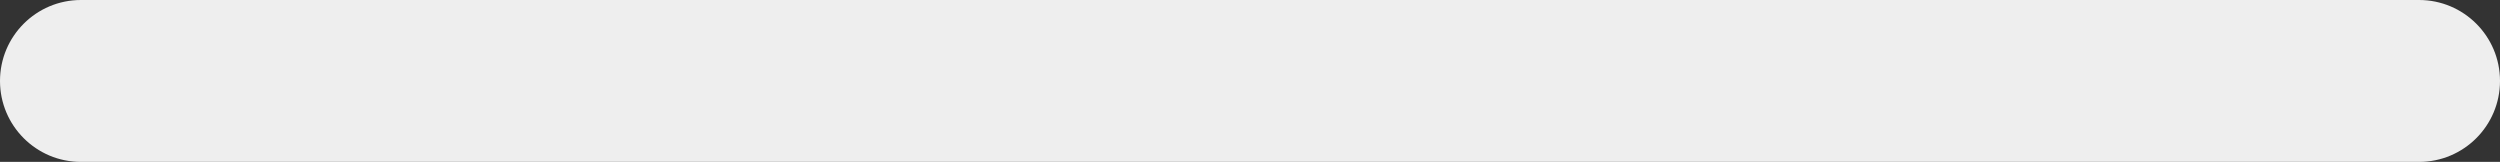 <?xml version="1.0" encoding="UTF-8"?> <svg xmlns="http://www.w3.org/2000/svg" width="664" height="43" viewBox="0 0 664 43" fill="none"><rect x="0" y="0" width="664" height="43" fill="#333333" stroke="none"/><path d="M0 21.5C0 9.626 9.626 0 21.5 0H642.5C654.374 0 664 9.626 664 21.5V21.5C664 33.374 654.374 43 642.5 43H21.5C9.626 43 0 33.374 0 21.5V21.5Z" fill="#EEEEEE"></path><path d="M20.96 17.84H22.64V21.12H26.64V17.84H28.32V26H26.64V22.64H22.64V26H20.96V17.84ZM33.921 26.16C33.345 26.16 32.801 26.053 32.289 25.84C31.788 25.616 31.345 25.317 30.961 24.944C30.588 24.56 30.295 24.112 30.081 23.6C29.868 23.077 29.761 22.517 29.761 21.92C29.761 21.323 29.868 20.768 30.081 20.256C30.295 19.733 30.588 19.285 30.961 18.912C31.345 18.528 31.788 18.229 32.289 18.016C32.801 17.792 33.345 17.68 33.921 17.68C34.497 17.68 35.036 17.792 35.537 18.016C36.049 18.229 36.492 18.528 36.865 18.912C37.249 19.285 37.548 19.733 37.761 20.256C37.975 20.768 38.081 21.323 38.081 21.92V22.48H31.441C31.505 22.821 31.612 23.125 31.761 23.392C31.911 23.659 32.097 23.888 32.321 24.08C32.545 24.261 32.791 24.4 33.057 24.496C33.335 24.592 33.623 24.64 33.921 24.64C34.337 24.64 34.695 24.587 34.993 24.48C35.292 24.363 35.532 24.229 35.713 24.08C35.927 23.92 36.103 23.733 36.241 23.52H38.001C37.799 24.021 37.516 24.464 37.153 24.848C36.993 25.008 36.812 25.168 36.609 25.328C36.407 25.488 36.172 25.632 35.905 25.76C35.639 25.877 35.34 25.973 35.009 26.048C34.679 26.123 34.316 26.16 33.921 26.16ZM36.321 21.12C36.279 20.885 36.199 20.651 36.081 20.416C35.964 20.181 35.804 19.979 35.601 19.808C35.399 19.627 35.159 19.483 34.881 19.376C34.604 19.259 34.284 19.2 33.921 19.2C33.644 19.2 33.372 19.243 33.105 19.328C32.849 19.413 32.609 19.541 32.385 19.712C32.172 19.872 31.991 20.075 31.841 20.32C31.692 20.555 31.585 20.821 31.521 21.12H36.321ZM44.007 17.84H45.687V21.12H49.687V17.84H51.367V26H49.687V22.64H45.687V26H44.007V17.84ZM53.288 17.84H54.968V18.88H55.048C55.23 18.667 55.448 18.469 55.704 18.288C55.917 18.139 56.179 18 56.488 17.872C56.808 17.744 57.181 17.68 57.608 17.68C58.152 17.68 58.654 17.781 59.112 17.984C59.581 18.187 59.987 18.475 60.328 18.848C60.68 19.211 60.952 19.653 61.144 20.176C61.347 20.699 61.448 21.28 61.448 21.92C61.448 22.56 61.347 23.141 61.144 23.664C60.952 24.187 60.68 24.635 60.328 25.008C59.987 25.371 59.581 25.653 59.112 25.856C58.654 26.059 58.152 26.16 57.608 26.16C57.181 26.16 56.808 26.101 56.488 25.984C56.179 25.856 55.917 25.717 55.704 25.568C55.448 25.387 55.23 25.184 55.048 24.96H54.968V29.04H53.288V17.84ZM57.288 24.64C58.014 24.64 58.595 24.411 59.032 23.952C59.469 23.483 59.688 22.805 59.688 21.92C59.688 21.035 59.469 20.363 59.032 19.904C58.595 19.435 58.014 19.2 57.288 19.2C56.605 19.2 56.045 19.435 55.608 19.904C55.181 20.363 54.968 21.035 54.968 21.92C54.968 22.805 55.181 23.483 55.608 23.952C56.045 24.411 56.605 24.64 57.288 24.64ZM66.242 26.16C65.698 26.16 65.191 26.059 64.722 25.856C64.263 25.653 63.858 25.371 63.506 25.008C63.164 24.635 62.892 24.187 62.69 23.664C62.498 23.141 62.402 22.56 62.402 21.92C62.402 21.28 62.498 20.699 62.69 20.176C62.892 19.653 63.164 19.211 63.506 18.848C63.858 18.475 64.263 18.187 64.722 17.984C65.191 17.781 65.698 17.68 66.242 17.68C66.658 17.68 67.026 17.744 67.346 17.872C67.666 18 67.933 18.139 68.146 18.288C68.402 18.469 68.621 18.667 68.802 18.88H68.882V17.84H70.562V26H68.882V24.88H68.802C68.621 25.115 68.402 25.328 68.146 25.52C67.933 25.68 67.666 25.829 67.346 25.968C67.026 26.096 66.658 26.16 66.242 26.16ZM66.562 24.64C67.245 24.64 67.799 24.411 68.226 23.952C68.663 23.483 68.882 22.805 68.882 21.92C68.882 21.035 68.663 20.363 68.226 19.904C67.799 19.435 67.245 19.2 66.562 19.2C65.837 19.2 65.255 19.435 64.818 19.904C64.38 20.363 64.162 21.035 64.162 21.92C64.162 22.805 64.38 23.483 64.818 23.952C65.255 24.411 65.837 24.64 66.562 24.64ZM72.476 17.84H76.556C77.356 17.84 77.969 18.032 78.396 18.416C78.822 18.8 79.036 19.275 79.036 19.84C79.036 20.224 78.966 20.533 78.828 20.768C78.7 20.992 78.556 21.168 78.396 21.296C78.204 21.445 77.99 21.547 77.756 21.6V21.664C78.054 21.717 78.321 21.824 78.556 21.984C78.758 22.123 78.94 22.325 79.1 22.592C79.27 22.848 79.356 23.205 79.356 23.664C79.356 23.984 79.292 24.288 79.164 24.576C79.036 24.864 78.854 25.115 78.62 25.328C78.385 25.531 78.097 25.696 77.756 25.824C77.425 25.941 77.052 26 76.636 26H72.476V17.84ZM76.556 24.48C76.918 24.48 77.196 24.389 77.388 24.208C77.58 24.016 77.676 23.76 77.676 23.44C77.676 23.163 77.58 22.933 77.388 22.752C77.196 22.571 76.918 22.48 76.556 22.48H74.156V24.48H76.556ZM76.396 21.04C77.036 21.04 77.356 20.747 77.356 20.16C77.356 19.915 77.276 19.723 77.116 19.584C76.956 19.435 76.716 19.36 76.396 19.36H74.156V21.04H76.396ZM80.882 17.84H82.562V23.28L82.546 23.44H82.706L86.402 17.84H88.242V26H86.562V20.56L86.578 20.4H86.418L82.722 26H80.882V17.84ZM92.003 19.36H89.283V17.84H96.403V19.36H93.683V26H92.003V19.36ZM101.044 26.16C100.468 26.16 99.93 26.059 99.428 25.856C98.927 25.643 98.495 25.349 98.132 24.976C97.77 24.592 97.482 24.144 97.268 23.632C97.066 23.109 96.964 22.539 96.964 21.92C96.964 21.301 97.066 20.736 97.268 20.224C97.482 19.701 97.77 19.253 98.132 18.88C98.495 18.496 98.927 18.203 99.428 18C99.93 17.787 100.468 17.68 101.044 17.68C101.45 17.68 101.818 17.723 102.148 17.808C102.479 17.893 102.772 18.005 103.028 18.144C103.295 18.283 103.524 18.443 103.716 18.624C103.908 18.805 104.079 18.987 104.228 19.168C104.57 19.595 104.815 20.085 104.964 20.64H103.204C103.119 20.373 102.98 20.133 102.788 19.92C102.628 19.739 102.41 19.573 102.132 19.424C101.855 19.275 101.492 19.2 101.044 19.2C100.724 19.2 100.42 19.264 100.132 19.392C99.855 19.52 99.61 19.701 99.396 19.936C99.194 20.171 99.028 20.459 98.9 20.8C98.783 21.131 98.724 21.504 98.724 21.92C98.724 22.336 98.783 22.715 98.9 23.056C99.028 23.387 99.194 23.669 99.396 23.904C99.61 24.139 99.855 24.32 100.132 24.448C100.42 24.576 100.724 24.64 101.044 24.64C101.503 24.64 101.876 24.565 102.164 24.416C102.452 24.267 102.682 24.101 102.852 23.92C103.044 23.717 103.188 23.477 103.284 23.2H104.964C104.815 23.765 104.57 24.261 104.228 24.688C104.079 24.869 103.908 25.051 103.716 25.232C103.524 25.403 103.295 25.557 103.028 25.696C102.772 25.835 102.479 25.947 102.148 26.032C101.818 26.117 101.45 26.16 101.044 26.16ZM107.599 23.04C107.311 22.912 107.055 22.741 106.831 22.528C106.639 22.347 106.463 22.107 106.303 21.808C106.154 21.499 106.079 21.109 106.079 20.64C106.079 20.245 106.149 19.877 106.287 19.536C106.437 19.184 106.65 18.885 106.927 18.64C107.205 18.395 107.541 18.203 107.935 18.064C108.33 17.915 108.778 17.84 109.279 17.84H112.959V26H111.279V23.52H109.199L107.919 26H105.999L107.599 23.04ZM111.279 22V19.36H109.359C108.879 19.36 108.506 19.483 108.239 19.728C107.973 19.973 107.839 20.277 107.839 20.64C107.839 21.045 107.962 21.376 108.207 21.632C108.453 21.877 108.837 22 109.359 22H111.279ZM122.966 26.16C122.39 26.16 121.852 26.059 121.35 25.856C120.849 25.643 120.417 25.349 120.054 24.976C119.692 24.592 119.404 24.144 119.19 23.632C118.988 23.109 118.886 22.539 118.886 21.92C118.886 21.301 118.988 20.736 119.19 20.224C119.404 19.701 119.692 19.253 120.054 18.88C120.417 18.496 120.849 18.203 121.35 18C121.852 17.787 122.39 17.68 122.966 17.68C123.372 17.68 123.74 17.723 124.07 17.808C124.401 17.893 124.694 18.005 124.95 18.144C125.217 18.283 125.446 18.443 125.638 18.624C125.83 18.805 126.001 18.987 126.15 19.168C126.492 19.595 126.737 20.085 126.886 20.64H125.126C125.041 20.373 124.902 20.133 124.71 19.92C124.55 19.739 124.332 19.573 124.054 19.424C123.777 19.275 123.414 19.2 122.966 19.2C122.646 19.2 122.342 19.264 122.054 19.392C121.777 19.52 121.532 19.701 121.318 19.936C121.116 20.171 120.95 20.459 120.822 20.8C120.705 21.131 120.646 21.504 120.646 21.92C120.646 22.336 120.705 22.715 120.822 23.056C120.95 23.387 121.116 23.669 121.318 23.904C121.532 24.139 121.777 24.32 122.054 24.448C122.342 24.576 122.646 24.64 122.966 24.64C123.425 24.64 123.798 24.565 124.086 24.416C124.374 24.267 124.604 24.101 124.774 23.92C124.966 23.717 125.11 23.477 125.206 23.2H126.886C126.737 23.765 126.492 24.261 126.15 24.688C126.001 24.869 125.83 25.051 125.638 25.232C125.446 25.403 125.217 25.557 124.95 25.696C124.694 25.835 124.401 25.947 124.07 26.032C123.74 26.117 123.372 26.16 122.966 26.16ZM131.921 26.16C131.345 26.16 130.801 26.053 130.289 25.84C129.788 25.616 129.345 25.317 128.961 24.944C128.588 24.56 128.295 24.112 128.081 23.6C127.868 23.077 127.761 22.517 127.761 21.92C127.761 21.323 127.868 20.768 128.081 20.256C128.295 19.733 128.588 19.285 128.961 18.912C129.345 18.528 129.788 18.229 130.289 18.016C130.801 17.792 131.345 17.68 131.921 17.68C132.497 17.68 133.036 17.792 133.537 18.016C134.049 18.229 134.492 18.528 134.865 18.912C135.249 19.285 135.548 19.733 135.761 20.256C135.975 20.768 136.081 21.323 136.081 21.92V22.48H129.441C129.505 22.821 129.612 23.125 129.761 23.392C129.911 23.659 130.097 23.888 130.321 24.08C130.545 24.261 130.791 24.4 131.057 24.496C131.335 24.592 131.623 24.64 131.921 24.64C132.337 24.64 132.695 24.587 132.993 24.48C133.292 24.363 133.532 24.229 133.713 24.08C133.927 23.92 134.103 23.733 134.241 23.52H136.001C135.799 24.021 135.516 24.464 135.153 24.848C134.993 25.008 134.812 25.168 134.609 25.328C134.407 25.488 134.172 25.632 133.905 25.76C133.639 25.877 133.34 25.973 133.009 26.048C132.679 26.123 132.316 26.16 131.921 26.16ZM134.321 21.12C134.279 20.885 134.199 20.651 134.081 20.416C133.964 20.181 133.804 19.979 133.601 19.808C133.399 19.627 133.159 19.483 132.881 19.376C132.604 19.259 132.284 19.2 131.921 19.2C131.644 19.2 131.372 19.243 131.105 19.328C130.849 19.413 130.609 19.541 130.385 19.712C130.172 19.872 129.991 20.075 129.841 20.32C129.692 20.555 129.585 20.821 129.521 21.12H134.321ZM141.123 26.16C140.547 26.16 140.013 26.059 139.523 25.856C139.032 25.643 138.605 25.339 138.243 24.944C137.891 24.539 137.613 24.043 137.411 23.456C137.219 22.869 137.123 22.197 137.123 21.44C137.123 20.256 137.24 19.248 137.475 18.416C137.709 17.573 138.056 16.885 138.515 16.352C138.984 15.819 139.555 15.429 140.227 15.184C140.899 14.928 141.677 14.8 142.563 14.8H144.483V16.32H142.723C141.443 16.32 140.488 16.619 139.859 17.216C139.229 17.803 138.877 18.597 138.803 19.6H138.883C139.032 19.397 139.229 19.211 139.475 19.04C139.688 18.901 139.949 18.773 140.259 18.656C140.579 18.539 140.973 18.48 141.443 18.48C141.965 18.48 142.451 18.576 142.899 18.768C143.347 18.96 143.736 19.227 144.067 19.568C144.397 19.899 144.653 20.304 144.835 20.784C145.027 21.253 145.123 21.765 145.123 22.32C145.123 22.885 145.027 23.403 144.835 23.872C144.643 24.341 144.371 24.747 144.019 25.088C143.667 25.419 143.245 25.68 142.755 25.872C142.264 26.064 141.72 26.16 141.123 26.16ZM141.123 24.64C141.443 24.64 141.736 24.587 142.003 24.48C142.28 24.363 142.52 24.203 142.723 24C142.925 23.787 143.08 23.541 143.187 23.264C143.304 22.976 143.363 22.661 143.363 22.32C143.363 21.979 143.304 21.669 143.187 21.392C143.08 21.104 142.925 20.859 142.723 20.656C142.52 20.443 142.28 20.283 142.003 20.176C141.736 20.059 141.443 20 141.123 20C140.803 20 140.504 20.059 140.227 20.176C139.96 20.283 139.725 20.443 139.523 20.656C139.32 20.859 139.16 21.104 139.043 21.392C138.936 21.669 138.883 21.979 138.883 22.32C138.883 22.661 138.936 22.976 139.043 23.264C139.16 23.541 139.32 23.787 139.523 24C139.725 24.203 139.96 24.363 140.227 24.48C140.504 24.587 140.803 24.64 141.123 24.64ZM150.156 26.16C149.58 26.16 149.036 26.053 148.524 25.84C148.022 25.616 147.58 25.317 147.196 24.944C146.822 24.56 146.529 24.112 146.316 23.6C146.102 23.077 145.996 22.517 145.996 21.92C145.996 21.323 146.102 20.768 146.316 20.256C146.529 19.733 146.822 19.285 147.196 18.912C147.58 18.528 148.022 18.229 148.524 18.016C149.036 17.792 149.58 17.68 150.156 17.68C150.732 17.68 151.27 17.792 151.772 18.016C152.284 18.229 152.726 18.528 153.1 18.912C153.484 19.285 153.782 19.733 153.996 20.256C154.209 20.768 154.316 21.323 154.316 21.92V22.48H147.676C147.74 22.821 147.846 23.125 147.996 23.392C148.145 23.659 148.332 23.888 148.556 24.08C148.78 24.261 149.025 24.4 149.292 24.496C149.569 24.592 149.857 24.64 150.156 24.64C150.572 24.64 150.929 24.587 151.228 24.48C151.526 24.363 151.766 24.229 151.948 24.08C152.161 23.92 152.337 23.733 152.476 23.52H154.236C154.033 24.021 153.75 24.464 153.388 24.848C153.228 25.008 153.046 25.168 152.844 25.328C152.641 25.488 152.406 25.632 152.14 25.76C151.873 25.877 151.574 25.973 151.244 26.048C150.913 26.123 150.55 26.16 150.156 26.16ZM152.556 21.12C152.513 20.885 152.433 20.651 152.316 20.416C152.198 20.181 152.038 19.979 151.836 19.808C151.633 19.627 151.393 19.483 151.116 19.376C150.838 19.259 150.518 19.2 150.156 19.2C149.878 19.2 149.606 19.243 149.34 19.328C149.084 19.413 148.844 19.541 148.62 19.712C148.406 19.872 148.225 20.075 148.076 20.32C147.926 20.555 147.82 20.821 147.756 21.12H152.556ZM155.517 27.28C155.837 27.28 156.088 27.189 156.269 27.008C156.461 26.827 156.557 26.597 156.557 26.32C156.557 26.277 156.552 26.245 156.541 26.224C156.541 26.203 156.541 26.181 156.541 26.16V26.112L156.445 26.144C156.402 26.155 156.333 26.16 156.237 26.16C156.034 26.16 155.848 26.069 155.677 25.888C155.517 25.696 155.437 25.44 155.437 25.12C155.437 24.8 155.538 24.533 155.741 24.32C155.954 24.107 156.216 24 156.525 24C156.866 24 157.144 24.123 157.357 24.368C157.57 24.613 157.677 24.997 157.677 25.52C157.677 26.363 157.474 26.997 157.069 27.424C156.674 27.861 156.157 28.08 155.517 28.08V27.28ZM163.757 17.84H165.437V21.12H169.437V17.84H171.117V26H169.437V22.64H165.437V26H163.757V17.84ZM176.718 26.16C176.142 26.16 175.598 26.053 175.086 25.84C174.585 25.616 174.142 25.317 173.758 24.944C173.385 24.56 173.091 24.112 172.878 23.6C172.665 23.077 172.558 22.517 172.558 21.92C172.558 21.323 172.665 20.768 172.878 20.256C173.091 19.733 173.385 19.285 173.758 18.912C174.142 18.528 174.585 18.229 175.086 18.016C175.598 17.792 176.142 17.68 176.718 17.68C177.294 17.68 177.833 17.792 178.334 18.016C178.846 18.229 179.289 18.528 179.662 18.912C180.046 19.285 180.345 19.733 180.558 20.256C180.771 20.768 180.878 21.323 180.878 21.92V22.48H174.238C174.302 22.821 174.409 23.125 174.558 23.392C174.707 23.659 174.894 23.888 175.118 24.08C175.342 24.261 175.587 24.4 175.854 24.496C176.131 24.592 176.419 24.64 176.718 24.64C177.134 24.64 177.491 24.587 177.79 24.48C178.089 24.363 178.329 24.229 178.51 24.08C178.723 23.92 178.899 23.733 179.038 23.52H180.798C180.595 24.021 180.313 24.464 179.95 24.848C179.79 25.008 179.609 25.168 179.406 25.328C179.203 25.488 178.969 25.632 178.702 25.76C178.435 25.877 178.137 25.973 177.806 26.048C177.475 26.123 177.113 26.16 176.718 26.16ZM179.118 21.12C179.075 20.885 178.995 20.651 178.878 20.416C178.761 20.181 178.601 19.979 178.398 19.808C178.195 19.627 177.955 19.483 177.678 19.376C177.401 19.259 177.081 19.2 176.718 19.2C176.441 19.2 176.169 19.243 175.902 19.328C175.646 19.413 175.406 19.541 175.182 19.712C174.969 19.872 174.787 20.075 174.638 20.32C174.489 20.555 174.382 20.821 174.318 21.12H179.118ZM186.804 17.84H194.084V26H192.404V19.36H188.484V26H186.804V17.84ZM196.007 17.84H197.687V18.88H197.767C197.948 18.667 198.167 18.469 198.423 18.288C198.636 18.139 198.898 18 199.207 17.872C199.527 17.744 199.9 17.68 200.327 17.68C200.871 17.68 201.372 17.781 201.831 17.984C202.3 18.187 202.706 18.475 203.047 18.848C203.399 19.211 203.671 19.653 203.863 20.176C204.066 20.699 204.167 21.28 204.167 21.92C204.167 22.56 204.066 23.141 203.863 23.664C203.671 24.187 203.399 24.635 203.047 25.008C202.706 25.371 202.3 25.653 201.831 25.856C201.372 26.059 200.871 26.16 200.327 26.16C199.9 26.16 199.527 26.101 199.207 25.984C198.898 25.856 198.636 25.717 198.423 25.568C198.167 25.387 197.948 25.184 197.767 24.96H197.687V29.04H196.007V17.84ZM200.007 24.64C200.732 24.64 201.314 24.411 201.751 23.952C202.188 23.483 202.407 22.805 202.407 21.92C202.407 21.035 202.188 20.363 201.751 19.904C201.314 19.435 200.732 19.2 200.007 19.2C199.324 19.2 198.764 19.435 198.327 19.904C197.9 20.363 197.687 21.035 197.687 21.92C197.687 22.805 197.9 23.483 198.327 23.952C198.764 24.411 199.324 24.64 200.007 24.64ZM205.601 17.84H207.281V23.28L207.265 23.44H207.425L211.121 17.84H212.961V26H211.281V20.56L211.297 20.4H211.137L207.441 26H205.601V17.84ZM214.882 17.84H216.562V21.12H220.562V17.84H222.242V26H220.562V22.64H216.562V26H214.882V17.84ZM224.163 17.84H225.843V23.28L225.827 23.44H225.987L229.683 17.84H231.523V26H229.843V20.56L229.859 20.4H229.699L226.003 26H224.163V17.84ZM233.444 17.84H235.844L238.004 22.72H238.324L240.484 17.84H242.884V26H241.204V20.24L241.22 20.08H241.14L239.124 24.56H237.204L235.188 20.08H235.108L235.124 20.24V26H233.444V17.84ZM248.164 26.16C247.62 26.16 247.113 26.059 246.644 25.856C246.185 25.653 245.78 25.371 245.428 25.008C245.086 24.635 244.814 24.187 244.612 23.664C244.42 23.141 244.324 22.56 244.324 21.92C244.324 21.28 244.42 20.699 244.612 20.176C244.814 19.653 245.086 19.211 245.428 18.848C245.78 18.475 246.185 18.187 246.644 17.984C247.113 17.781 247.62 17.68 248.164 17.68C248.58 17.68 248.948 17.744 249.268 17.872C249.588 18 249.854 18.139 250.068 18.288C250.324 18.469 250.542 18.667 250.724 18.88H250.804V17.84H252.484V26H250.804V24.88H250.724C250.542 25.115 250.324 25.328 250.068 25.52C249.854 25.68 249.588 25.829 249.268 25.968C248.948 26.096 248.58 26.16 248.164 26.16ZM248.484 24.64C249.166 24.64 249.721 24.411 250.148 23.952C250.585 23.483 250.804 22.805 250.804 21.92C250.804 21.035 250.585 20.363 250.148 19.904C249.721 19.435 249.166 19.2 248.484 19.2C247.758 19.2 247.177 19.435 246.74 19.904C246.302 20.363 246.084 21.035 246.084 21.92C246.084 22.805 246.302 23.483 246.74 23.952C247.177 24.411 247.758 24.64 248.484 24.64ZM258.078 26.16C257.502 26.16 256.958 26.053 256.446 25.84C255.944 25.616 255.502 25.317 255.118 24.944C254.744 24.56 254.451 24.112 254.238 23.6C254.024 23.077 253.918 22.517 253.918 21.92C253.918 21.323 254.024 20.768 254.238 20.256C254.451 19.733 254.744 19.285 255.118 18.912C255.502 18.528 255.944 18.229 256.446 18.016C256.958 17.792 257.502 17.68 258.078 17.68C258.654 17.68 259.192 17.792 259.694 18.016C260.206 18.229 260.648 18.528 261.022 18.912C261.406 19.285 261.704 19.733 261.918 20.256C262.131 20.768 262.238 21.323 262.238 21.92V22.48H255.598C255.662 22.821 255.768 23.125 255.918 23.392C256.067 23.659 256.254 23.888 256.478 24.08C256.702 24.261 256.947 24.4 257.214 24.496C257.491 24.592 257.779 24.64 258.078 24.64C258.494 24.64 258.851 24.587 259.15 24.48C259.448 24.363 259.688 24.229 259.87 24.08C260.083 23.92 260.259 23.733 260.398 23.52H262.158C261.955 24.021 261.672 24.464 261.31 24.848C261.15 25.008 260.968 25.168 260.766 25.328C260.563 25.488 260.328 25.632 260.062 25.76C259.795 25.877 259.496 25.973 259.166 26.048C258.835 26.123 258.472 26.16 258.078 26.16ZM260.478 21.12C260.435 20.885 260.355 20.651 260.238 20.416C260.12 20.181 259.96 19.979 259.758 19.808C259.555 19.627 259.315 19.483 259.038 19.376C258.76 19.259 258.44 19.2 258.078 19.2C257.8 19.2 257.528 19.243 257.262 19.328C257.006 19.413 256.766 19.541 256.542 19.712C256.328 19.872 256.147 20.075 255.998 20.32C255.848 20.555 255.742 20.821 255.678 21.12H260.478ZM265.519 19.36H262.799V17.84H269.919V19.36H267.199V26H265.519V19.36ZM278.56 26.16C277.984 26.16 277.445 26.059 276.944 25.856C276.443 25.643 276.011 25.349 275.648 24.976C275.285 24.592 274.997 24.144 274.784 23.632C274.581 23.109 274.48 22.539 274.48 21.92C274.48 21.301 274.581 20.736 274.784 20.224C274.997 19.701 275.285 19.253 275.648 18.88C276.011 18.496 276.443 18.203 276.944 18C277.445 17.787 277.984 17.68 278.56 17.68C278.965 17.68 279.333 17.723 279.664 17.808C279.995 17.893 280.288 18.005 280.544 18.144C280.811 18.283 281.04 18.443 281.232 18.624C281.424 18.805 281.595 18.987 281.744 19.168C282.085 19.595 282.331 20.085 282.48 20.64H280.72C280.635 20.373 280.496 20.133 280.304 19.92C280.144 19.739 279.925 19.573 279.648 19.424C279.371 19.275 279.008 19.2 278.56 19.2C278.24 19.2 277.936 19.264 277.648 19.392C277.371 19.52 277.125 19.701 276.912 19.936C276.709 20.171 276.544 20.459 276.416 20.8C276.299 21.131 276.24 21.504 276.24 21.92C276.24 22.336 276.299 22.715 276.416 23.056C276.544 23.387 276.709 23.669 276.912 23.904C277.125 24.139 277.371 24.32 277.648 24.448C277.936 24.576 278.24 24.64 278.56 24.64C279.019 24.64 279.392 24.565 279.68 24.416C279.968 24.267 280.197 24.101 280.368 23.92C280.56 23.717 280.704 23.477 280.8 23.2H282.48C282.331 23.765 282.085 24.261 281.744 24.688C281.595 24.869 281.424 25.051 281.232 25.232C281.04 25.403 280.811 25.557 280.544 25.696C280.288 25.835 279.995 25.947 279.664 26.032C279.333 26.117 278.965 26.16 278.56 26.16ZM287.515 26.16C286.939 26.16 286.395 26.053 285.883 25.84C285.382 25.616 284.939 25.317 284.555 24.944C284.182 24.56 283.888 24.112 283.675 23.6C283.462 23.077 283.355 22.517 283.355 21.92C283.355 21.323 283.462 20.768 283.675 20.256C283.888 19.733 284.182 19.285 284.555 18.912C284.939 18.528 285.382 18.229 285.883 18.016C286.395 17.792 286.939 17.68 287.515 17.68C288.091 17.68 288.63 17.792 289.131 18.016C289.643 18.229 290.086 18.528 290.459 18.912C290.843 19.285 291.142 19.733 291.355 20.256C291.568 20.768 291.675 21.323 291.675 21.92V22.48H285.035C285.099 22.821 285.206 23.125 285.355 23.392C285.504 23.659 285.691 23.888 285.915 24.08C286.139 24.261 286.384 24.4 286.651 24.496C286.928 24.592 287.216 24.64 287.515 24.64C287.931 24.64 288.288 24.587 288.587 24.48C288.886 24.363 289.126 24.229 289.307 24.08C289.52 23.92 289.696 23.733 289.835 23.52H291.595C291.392 24.021 291.11 24.464 290.747 24.848C290.587 25.008 290.406 25.168 290.203 25.328C290 25.488 289.766 25.632 289.499 25.76C289.232 25.877 288.934 25.973 288.603 26.048C288.272 26.123 287.91 26.16 287.515 26.16ZM289.915 21.12C289.872 20.885 289.792 20.651 289.675 20.416C289.558 20.181 289.398 19.979 289.195 19.808C288.992 19.627 288.752 19.483 288.475 19.376C288.198 19.259 287.878 19.2 287.515 19.2C287.238 19.2 286.966 19.243 286.699 19.328C286.443 19.413 286.203 19.541 285.979 19.712C285.766 19.872 285.584 20.075 285.435 20.32C285.286 20.555 285.179 20.821 285.115 21.12H289.915ZM296.716 26.16C296.14 26.16 295.607 26.059 295.116 25.856C294.626 25.643 294.199 25.339 293.836 24.944C293.484 24.539 293.207 24.043 293.004 23.456C292.812 22.869 292.716 22.197 292.716 21.44C292.716 20.256 292.834 19.248 293.068 18.416C293.303 17.573 293.65 16.885 294.108 16.352C294.578 15.819 295.148 15.429 295.82 15.184C296.492 14.928 297.271 14.8 298.156 14.8H300.076V16.32H298.316C297.036 16.32 296.082 16.619 295.452 17.216C294.823 17.803 294.471 18.597 294.396 19.6H294.476C294.626 19.397 294.823 19.211 295.068 19.04C295.282 18.901 295.543 18.773 295.852 18.656C296.172 18.539 296.567 18.48 297.036 18.48C297.559 18.48 298.044 18.576 298.492 18.768C298.94 18.96 299.33 19.227 299.66 19.568C299.991 19.899 300.247 20.304 300.428 20.784C300.62 21.253 300.716 21.765 300.716 22.32C300.716 22.885 300.62 23.403 300.428 23.872C300.236 24.341 299.964 24.747 299.612 25.088C299.26 25.419 298.839 25.68 298.348 25.872C297.858 26.064 297.314 26.16 296.716 26.16ZM296.716 24.64C297.036 24.64 297.33 24.587 297.596 24.48C297.874 24.363 298.114 24.203 298.316 24C298.519 23.787 298.674 23.541 298.78 23.264C298.898 22.976 298.956 22.661 298.956 22.32C298.956 21.979 298.898 21.669 298.78 21.392C298.674 21.104 298.519 20.859 298.316 20.656C298.114 20.443 297.874 20.283 297.596 20.176C297.33 20.059 297.036 20 296.716 20C296.396 20 296.098 20.059 295.82 20.176C295.554 20.283 295.319 20.443 295.116 20.656C294.914 20.859 294.754 21.104 294.636 21.392C294.53 21.669 294.476 21.979 294.476 22.32C294.476 22.661 294.53 22.976 294.636 23.264C294.754 23.541 294.914 23.787 295.116 24C295.319 24.203 295.554 24.363 295.82 24.48C296.098 24.587 296.396 24.64 296.716 24.64ZM303.349 23.04C303.061 22.912 302.805 22.741 302.581 22.528C302.389 22.347 302.213 22.107 302.053 21.808C301.904 21.499 301.829 21.109 301.829 20.64C301.829 20.245 301.899 19.877 302.037 19.536C302.187 19.184 302.4 18.885 302.677 18.64C302.955 18.395 303.291 18.203 303.685 18.064C304.08 17.915 304.528 17.84 305.029 17.84H308.709V26H307.029V23.52H304.949L303.669 26H301.749L303.349 23.04ZM307.029 22V19.36H305.109C304.629 19.36 304.256 19.483 303.989 19.728C303.723 19.973 303.589 20.277 303.589 20.64C303.589 21.045 303.712 21.376 303.957 21.632C304.203 21.877 304.587 22 305.109 22H307.029ZM316.472 19.36H313.752V17.84H320.872V19.36H318.152V26H316.472V19.36ZM325.273 26.16C324.729 26.16 324.222 26.059 323.753 25.856C323.294 25.653 322.889 25.371 322.537 25.008C322.196 24.635 321.924 24.187 321.721 23.664C321.529 23.141 321.433 22.56 321.433 21.92C321.433 21.28 321.529 20.699 321.721 20.176C321.924 19.653 322.196 19.211 322.537 18.848C322.889 18.475 323.294 18.187 323.753 17.984C324.222 17.781 324.729 17.68 325.273 17.68C325.689 17.68 326.057 17.744 326.377 17.872C326.697 18 326.964 18.139 327.177 18.288C327.433 18.469 327.652 18.667 327.833 18.88H327.913V17.84H329.593V26H327.913V24.88H327.833C327.652 25.115 327.433 25.328 327.177 25.52C326.964 25.68 326.697 25.829 326.377 25.968C326.057 26.096 325.689 26.16 325.273 26.16ZM325.593 24.64C326.276 24.64 326.83 24.411 327.257 23.952C327.694 23.483 327.913 22.805 327.913 21.92C327.913 21.035 327.694 20.363 327.257 19.904C326.83 19.435 326.276 19.2 325.593 19.2C324.868 19.2 324.286 19.435 323.849 19.904C323.412 20.363 323.193 21.035 323.193 21.92C323.193 22.805 323.412 23.483 323.849 23.952C324.286 24.411 324.868 24.64 325.593 24.64ZM331.507 17.84H333.187V21.04H334.387L336.867 17.84H338.787L335.827 21.6L339.027 26H336.947L334.467 22.56H333.187V26H331.507V17.84ZM339.991 17.84H341.671V23.28L341.655 23.44H341.815L345.511 17.84H347.351V26H345.671V20.56L345.687 20.4H345.527L341.831 26H339.991V17.84ZM349.273 17.84H351.673L353.833 22.72H354.153L356.312 17.84H358.713V26H357.033V20.24L357.049 20.08H356.969L354.953 24.56H353.033L351.017 20.08H350.937L350.953 20.24V26H349.273V17.84ZM360.392 27.28C360.712 27.28 360.963 27.189 361.144 27.008C361.336 26.827 361.432 26.597 361.432 26.32C361.432 26.277 361.427 26.245 361.416 26.224C361.416 26.203 361.416 26.181 361.416 26.16V26.112L361.32 26.144C361.277 26.155 361.208 26.16 361.112 26.16C360.909 26.16 360.723 26.069 360.552 25.888C360.392 25.696 360.312 25.44 360.312 25.12C360.312 24.8 360.413 24.533 360.616 24.32C360.829 24.107 361.091 24 361.4 24C361.741 24 362.019 24.123 362.232 24.368C362.445 24.613 362.552 24.997 362.552 25.52C362.552 26.363 362.349 26.997 361.944 27.424C361.549 27.861 361.032 28.08 360.392 28.08V27.28ZM368.632 17.84H370.312V21.04H371.512L373.992 17.84H375.912L372.952 21.6L376.152 26H374.072L371.592 22.56H370.312V26H368.632V17.84ZM380.164 26.16C379.62 26.16 379.113 26.059 378.644 25.856C378.185 25.653 377.78 25.371 377.428 25.008C377.086 24.635 376.814 24.187 376.612 23.664C376.42 23.141 376.324 22.56 376.324 21.92C376.324 21.28 376.42 20.699 376.612 20.176C376.814 19.653 377.086 19.211 377.428 18.848C377.78 18.475 378.185 18.187 378.644 17.984C379.113 17.781 379.62 17.68 380.164 17.68C380.58 17.68 380.948 17.744 381.268 17.872C381.588 18 381.854 18.139 382.068 18.288C382.324 18.469 382.542 18.667 382.724 18.88H382.804V17.84H384.484V26H382.804V24.88H382.724C382.542 25.115 382.324 25.328 382.068 25.52C381.854 25.68 381.588 25.829 381.268 25.968C380.948 26.096 380.58 26.16 380.164 26.16ZM380.484 24.64C381.166 24.64 381.721 24.411 382.148 23.952C382.585 23.483 382.804 22.805 382.804 21.92C382.804 21.035 382.585 20.363 382.148 19.904C381.721 19.435 381.166 19.2 380.484 19.2C379.758 19.2 379.177 19.435 378.74 19.904C378.302 20.363 378.084 21.035 378.084 21.92C378.084 22.805 378.302 23.483 378.74 23.952C379.177 24.411 379.758 24.64 380.484 24.64ZM386.398 17.84H388.078V21.04H389.278L391.758 17.84H393.678L390.718 21.6L393.918 26H391.838L389.358 22.56H388.078V26H386.398V17.84ZM398.329 26.16C397.732 26.16 397.172 26.053 396.649 25.84C396.137 25.616 395.689 25.317 395.305 24.944C394.932 24.56 394.633 24.112 394.409 23.6C394.196 23.077 394.089 22.517 394.089 21.92C394.089 21.323 394.196 20.768 394.409 20.256C394.633 19.733 394.932 19.285 395.305 18.912C395.689 18.528 396.137 18.229 396.649 18.016C397.172 17.792 397.732 17.68 398.329 17.68C398.927 17.68 399.481 17.792 399.993 18.016C400.516 18.229 400.964 18.528 401.337 18.912C401.721 19.285 402.02 19.733 402.233 20.256C402.457 20.768 402.569 21.323 402.569 21.92C402.569 22.517 402.457 23.077 402.233 23.6C402.02 24.112 401.721 24.56 401.337 24.944C400.964 25.317 400.516 25.616 399.993 25.84C399.481 26.053 398.927 26.16 398.329 26.16ZM398.329 24.64C398.692 24.64 399.023 24.576 399.321 24.448C399.631 24.32 399.892 24.139 400.105 23.904C400.329 23.669 400.5 23.387 400.617 23.056C400.745 22.715 400.809 22.336 400.809 21.92C400.809 21.504 400.745 21.131 400.617 20.8C400.5 20.459 400.329 20.171 400.105 19.936C399.892 19.701 399.631 19.52 399.321 19.392C399.023 19.264 398.692 19.2 398.329 19.2C397.967 19.2 397.631 19.264 397.321 19.392C397.023 19.52 396.761 19.701 396.537 19.936C396.324 20.171 396.153 20.459 396.025 20.8C395.908 21.131 395.849 21.504 395.849 21.92C395.849 22.336 395.908 22.715 396.025 23.056C396.153 23.387 396.324 23.669 396.537 23.904C396.761 24.139 397.023 24.32 397.321 24.448C397.631 24.576 397.967 24.64 398.329 24.64ZM404.007 17.84H405.687V23.28L405.671 23.44H405.831L409.527 17.84H411.367V26H409.687V20.56L409.703 20.4H409.543L405.847 26H404.007V17.84ZM407.687 16.08C406.844 16.08 406.22 15.888 405.815 15.504C405.41 15.109 405.207 14.608 405.207 14H406.567C406.567 14.277 406.652 14.496 406.823 14.656C406.994 14.805 407.282 14.88 407.687 14.88C408.092 14.88 408.38 14.805 408.551 14.656C408.722 14.496 408.807 14.277 408.807 14H410.167C410.167 14.608 409.964 15.109 409.559 15.504C409.154 15.888 408.53 16.08 407.687 16.08ZM421.533 26.16C420.935 26.16 420.375 26.053 419.853 25.84C419.341 25.616 418.893 25.317 418.509 24.944C418.135 24.56 417.837 24.112 417.613 23.6C417.399 23.077 417.293 22.517 417.293 21.92C417.293 21.323 417.399 20.768 417.613 20.256C417.837 19.733 418.135 19.285 418.509 18.912C418.893 18.528 419.341 18.229 419.853 18.016C420.375 17.792 420.935 17.68 421.533 17.68C422.13 17.68 422.685 17.792 423.197 18.016C423.719 18.229 424.167 18.528 424.541 18.912C424.925 19.285 425.223 19.733 425.437 20.256C425.661 20.768 425.773 21.323 425.773 21.92C425.773 22.517 425.661 23.077 425.437 23.6C425.223 24.112 424.925 24.56 424.541 24.944C424.167 25.317 423.719 25.616 423.197 25.84C422.685 26.053 422.13 26.16 421.533 26.16ZM421.533 24.64C421.895 24.64 422.226 24.576 422.525 24.448C422.834 24.32 423.095 24.139 423.309 23.904C423.533 23.669 423.703 23.387 423.821 23.056C423.949 22.715 424.013 22.336 424.013 21.92C424.013 21.504 423.949 21.131 423.821 20.8C423.703 20.459 423.533 20.171 423.309 19.936C423.095 19.701 422.834 19.52 422.525 19.392C422.226 19.264 421.895 19.2 421.533 19.2C421.17 19.2 420.834 19.264 420.525 19.392C420.226 19.52 419.965 19.701 419.741 19.936C419.527 20.171 419.357 20.459 419.229 20.8C419.111 21.131 419.053 21.504 419.053 21.92C419.053 22.336 419.111 22.715 419.229 23.056C419.357 23.387 419.527 23.669 419.741 23.904C419.965 24.139 420.226 24.32 420.525 24.448C420.834 24.576 421.17 24.64 421.533 24.64ZM427.21 17.84H428.89V21.12H432.89V17.84H434.57V26H432.89V22.64H428.89V26H427.21V17.84ZM444.656 26.16C444.08 26.16 443.536 26.053 443.024 25.84C442.522 25.616 442.08 25.317 441.696 24.944C441.322 24.56 441.029 24.112 440.816 23.6C440.602 23.077 440.496 22.517 440.496 21.92C440.496 21.323 440.602 20.768 440.816 20.256C441.029 19.733 441.322 19.285 441.696 18.912C442.08 18.528 442.522 18.229 443.024 18.016C443.536 17.792 444.08 17.68 444.656 17.68C445.232 17.68 445.77 17.792 446.272 18.016C446.784 18.229 447.226 18.528 447.6 18.912C447.984 19.285 448.282 19.733 448.496 20.256C448.709 20.768 448.816 21.323 448.816 21.92V22.48H442.176C442.24 22.821 442.346 23.125 442.496 23.392C442.645 23.659 442.832 23.888 443.056 24.08C443.28 24.261 443.525 24.4 443.792 24.496C444.069 24.592 444.357 24.64 444.656 24.64C445.072 24.64 445.429 24.587 445.728 24.48C446.026 24.363 446.266 24.229 446.448 24.08C446.661 23.92 446.837 23.733 446.976 23.52H448.736C448.533 24.021 448.25 24.464 447.888 24.848C447.728 25.008 447.546 25.168 447.344 25.328C447.141 25.488 446.906 25.632 446.64 25.76C446.373 25.877 446.074 25.973 445.744 26.048C445.413 26.123 445.05 26.16 444.656 26.16ZM447.056 21.12C447.013 20.885 446.933 20.651 446.816 20.416C446.698 20.181 446.538 19.979 446.336 19.808C446.133 19.627 445.893 19.483 445.616 19.376C445.338 19.259 445.018 19.2 444.656 19.2C444.378 19.2 444.106 19.243 443.84 19.328C443.584 19.413 443.344 19.541 443.12 19.712C442.906 19.872 442.725 20.075 442.576 20.32C442.426 20.555 442.32 20.821 442.256 21.12H447.056ZM453.857 26.16C453.281 26.16 452.742 26.059 452.241 25.856C451.74 25.643 451.308 25.349 450.945 24.976C450.582 24.592 450.294 24.144 450.081 23.632C449.878 23.109 449.777 22.539 449.777 21.92C449.777 21.301 449.878 20.736 450.081 20.224C450.294 19.701 450.582 19.253 450.945 18.88C451.308 18.496 451.74 18.203 452.241 18C452.742 17.787 453.281 17.68 453.857 17.68C454.262 17.68 454.63 17.723 454.961 17.808C455.292 17.893 455.585 18.005 455.841 18.144C456.108 18.283 456.337 18.443 456.529 18.624C456.721 18.805 456.892 18.987 457.041 19.168C457.382 19.595 457.628 20.085 457.777 20.64H456.017C455.932 20.373 455.793 20.133 455.601 19.92C455.441 19.739 455.222 19.573 454.945 19.424C454.668 19.275 454.305 19.2 453.857 19.2C453.537 19.2 453.233 19.264 452.945 19.392C452.668 19.52 452.422 19.701 452.209 19.936C452.006 20.171 451.841 20.459 451.713 20.8C451.596 21.131 451.537 21.504 451.537 21.92C451.537 22.336 451.596 22.715 451.713 23.056C451.841 23.387 452.006 23.669 452.209 23.904C452.422 24.139 452.668 24.32 452.945 24.448C453.233 24.576 453.537 24.64 453.857 24.64C454.316 24.64 454.689 24.565 454.977 24.416C455.265 24.267 455.494 24.101 455.665 23.92C455.857 23.717 456.001 23.477 456.097 23.2H457.777C457.628 23.765 457.382 24.261 457.041 24.688C456.892 24.869 456.721 25.051 456.529 25.232C456.337 25.403 456.108 25.557 455.841 25.696C455.585 25.835 455.292 25.947 454.961 26.032C454.63 26.117 454.262 26.16 453.857 26.16ZM460.972 19.36H458.252V17.84H465.372V19.36H462.652V26H460.972V19.36ZM466.413 17.84H468.093V20.56H470.093C470.573 20.56 471.005 20.629 471.389 20.768C471.773 20.907 472.098 21.099 472.365 21.344C472.642 21.589 472.85 21.877 472.989 22.208C473.138 22.539 473.213 22.896 473.213 23.28C473.213 23.664 473.138 24.021 472.989 24.352C472.85 24.683 472.642 24.971 472.365 25.216C472.098 25.461 471.773 25.653 471.389 25.792C471.005 25.931 470.573 26 470.093 26H466.413V17.84ZM470.093 24.48C470.541 24.48 470.877 24.373 471.101 24.16C471.336 23.936 471.453 23.643 471.453 23.28C471.453 22.917 471.336 22.629 471.101 22.416C470.877 22.192 470.541 22.08 470.093 22.08H468.093V24.48H470.093ZM474.251 27.28C474.571 27.28 474.822 27.189 475.003 27.008C475.195 26.827 475.291 26.597 475.291 26.32C475.291 26.277 475.286 26.245 475.275 26.224C475.275 26.203 475.275 26.181 475.275 26.16V26.112L475.179 26.144C475.137 26.155 475.067 26.16 474.971 26.16C474.769 26.16 474.582 26.069 474.411 25.888C474.251 25.696 474.171 25.44 474.171 25.12C474.171 24.8 474.273 24.533 474.475 24.32C474.689 24.107 474.95 24 475.259 24C475.601 24 475.878 24.123 476.091 24.368C476.305 24.613 476.411 24.997 476.411 25.52C476.411 26.363 476.209 26.997 475.803 27.424C475.409 27.861 474.891 28.08 474.251 28.08V27.28ZM482.491 17.84H489.771V26H488.091V19.36H484.171V26H482.491V17.84ZM495.454 26.16C494.857 26.16 494.297 26.053 493.774 25.84C493.262 25.616 492.814 25.317 492.43 24.944C492.057 24.56 491.758 24.112 491.534 23.6C491.321 23.077 491.214 22.517 491.214 21.92C491.214 21.323 491.321 20.768 491.534 20.256C491.758 19.733 492.057 19.285 492.43 18.912C492.814 18.528 493.262 18.229 493.774 18.016C494.297 17.792 494.857 17.68 495.454 17.68C496.052 17.68 496.606 17.792 497.118 18.016C497.641 18.229 498.089 18.528 498.462 18.912C498.846 19.285 499.145 19.733 499.358 20.256C499.582 20.768 499.694 21.323 499.694 21.92C499.694 22.517 499.582 23.077 499.358 23.6C499.145 24.112 498.846 24.56 498.462 24.944C498.089 25.317 497.641 25.616 497.118 25.84C496.606 26.053 496.052 26.16 495.454 26.16ZM495.454 24.64C495.817 24.64 496.148 24.576 496.446 24.448C496.756 24.32 497.017 24.139 497.23 23.904C497.454 23.669 497.625 23.387 497.742 23.056C497.87 22.715 497.934 22.336 497.934 21.92C497.934 21.504 497.87 21.131 497.742 20.8C497.625 20.459 497.454 20.171 497.23 19.936C497.017 19.701 496.756 19.52 496.446 19.392C496.148 19.264 495.817 19.2 495.454 19.2C495.092 19.2 494.756 19.264 494.446 19.392C494.148 19.52 493.886 19.701 493.662 19.936C493.449 20.171 493.278 20.459 493.15 20.8C493.033 21.131 492.974 21.504 492.974 21.92C492.974 22.336 493.033 22.715 493.15 23.056C493.278 23.387 493.449 23.669 493.662 23.904C493.886 24.139 494.148 24.32 494.446 24.448C494.756 24.576 495.092 24.64 495.454 24.64ZM501.132 17.84H502.812V18.88H502.892C503.073 18.667 503.292 18.469 503.548 18.288C503.761 18.139 504.023 18 504.332 17.872C504.652 17.744 505.025 17.68 505.452 17.68C505.996 17.68 506.497 17.781 506.956 17.984C507.425 18.187 507.831 18.475 508.172 18.848C508.524 19.211 508.796 19.653 508.988 20.176C509.191 20.699 509.292 21.28 509.292 21.92C509.292 22.56 509.191 23.141 508.988 23.664C508.796 24.187 508.524 24.635 508.172 25.008C507.831 25.371 507.425 25.653 506.956 25.856C506.497 26.059 505.996 26.16 505.452 26.16C505.025 26.16 504.652 26.101 504.332 25.984C504.023 25.856 503.761 25.717 503.548 25.568C503.292 25.387 503.073 25.184 502.892 24.96H502.812V29.04H501.132V17.84ZM505.132 24.64C505.857 24.64 506.439 24.411 506.876 23.952C507.313 23.483 507.532 22.805 507.532 21.92C507.532 21.035 507.313 20.363 506.876 19.904C506.439 19.435 505.857 19.2 505.132 19.2C504.449 19.2 503.889 19.435 503.452 19.904C503.025 20.363 502.812 21.035 502.812 21.92C502.812 22.805 503.025 23.483 503.452 23.952C503.889 24.411 504.449 24.64 505.132 24.64ZM514.486 26.16C513.888 26.16 513.328 26.053 512.806 25.84C512.294 25.616 511.846 25.317 511.462 24.944C511.088 24.56 510.79 24.112 510.566 23.6C510.352 23.077 510.246 22.517 510.246 21.92C510.246 21.323 510.352 20.768 510.566 20.256C510.79 19.733 511.088 19.285 511.462 18.912C511.846 18.528 512.294 18.229 512.806 18.016C513.328 17.792 513.888 17.68 514.486 17.68C515.083 17.68 515.638 17.792 516.15 18.016C516.672 18.229 517.12 18.528 517.494 18.912C517.878 19.285 518.176 19.733 518.39 20.256C518.614 20.768 518.726 21.323 518.726 21.92C518.726 22.517 518.614 23.077 518.39 23.6C518.176 24.112 517.878 24.56 517.494 24.944C517.12 25.317 516.672 25.616 516.15 25.84C515.638 26.053 515.083 26.16 514.486 26.16ZM514.486 24.64C514.848 24.64 515.179 24.576 515.478 24.448C515.787 24.32 516.048 24.139 516.262 23.904C516.486 23.669 516.656 23.387 516.774 23.056C516.902 22.715 516.966 22.336 516.966 21.92C516.966 21.504 516.902 21.131 516.774 20.8C516.656 20.459 516.486 20.171 516.262 19.936C516.048 19.701 515.787 19.52 515.478 19.392C515.179 19.264 514.848 19.2 514.486 19.2C514.123 19.2 513.787 19.264 513.478 19.392C513.179 19.52 512.918 19.701 512.694 19.936C512.48 20.171 512.31 20.459 512.182 20.8C512.064 21.131 512.006 21.504 512.006 21.92C512.006 22.336 512.064 22.715 512.182 23.056C512.31 23.387 512.48 23.669 512.694 23.904C512.918 24.139 513.179 24.32 513.478 24.448C513.787 24.576 514.123 24.64 514.486 24.64ZM520.163 17.84H521.843V23.28L521.827 23.44H521.987L525.683 17.84H527.523V26H525.843V20.56L525.859 20.4H525.699L522.003 26H520.163V17.84ZM523.843 16.08C523 16.08 522.376 15.888 521.971 15.504C521.566 15.109 521.363 14.608 521.363 14H522.723C522.723 14.277 522.808 14.496 522.979 14.656C523.15 14.805 523.438 14.88 523.843 14.88C524.248 14.88 524.536 14.805 524.707 14.656C524.878 14.496 524.963 14.277 524.963 14H526.323C526.323 14.608 526.12 15.109 525.715 15.504C525.31 15.888 524.686 16.08 523.843 16.08ZM537.529 26.16C536.953 26.16 536.414 26.059 535.913 25.856C535.411 25.643 534.979 25.349 534.617 24.976C534.254 24.592 533.966 24.144 533.753 23.632C533.55 23.109 533.449 22.539 533.449 21.92C533.449 21.301 533.55 20.736 533.753 20.224C533.966 19.701 534.254 19.253 534.617 18.88C534.979 18.496 535.411 18.203 535.913 18C536.414 17.787 536.953 17.68 537.529 17.68C537.934 17.68 538.302 17.723 538.633 17.808C538.963 17.893 539.257 18.005 539.513 18.144C539.779 18.283 540.009 18.443 540.201 18.624C540.393 18.805 540.563 18.987 540.713 19.168C541.054 19.595 541.299 20.085 541.449 20.64H539.689C539.603 20.373 539.465 20.133 539.273 19.92C539.113 19.739 538.894 19.573 538.617 19.424C538.339 19.275 537.977 19.2 537.529 19.2C537.209 19.2 536.905 19.264 536.617 19.392C536.339 19.52 536.094 19.701 535.881 19.936C535.678 20.171 535.513 20.459 535.385 20.8C535.267 21.131 535.209 21.504 535.209 21.92C535.209 22.336 535.267 22.715 535.385 23.056C535.513 23.387 535.678 23.669 535.881 23.904C536.094 24.139 536.339 24.32 536.617 24.448C536.905 24.576 537.209 24.64 537.529 24.64C537.987 24.64 538.361 24.565 538.649 24.416C538.937 24.267 539.166 24.101 539.337 23.92C539.529 23.717 539.673 23.477 539.769 23.2H541.449C541.299 23.765 541.054 24.261 540.713 24.688C540.563 24.869 540.393 25.051 540.201 25.232C540.009 25.403 539.779 25.557 539.513 25.696C539.257 25.835 538.963 25.947 538.633 26.032C538.302 26.117 537.934 26.16 537.529 26.16ZM544.644 19.36H541.924V17.84H549.044V19.36H546.324V26H544.644V19.36ZM550.085 17.84H551.765V20.56H553.445C553.925 20.56 554.357 20.629 554.741 20.768C555.125 20.907 555.45 21.099 555.717 21.344C555.994 21.589 556.202 21.877 556.341 22.208C556.49 22.539 556.565 22.896 556.565 23.28C556.565 23.664 556.49 24.021 556.341 24.352C556.202 24.683 555.994 24.971 555.717 25.216C555.45 25.461 555.125 25.653 554.741 25.792C554.357 25.931 553.925 26 553.445 26H550.085V17.84ZM553.445 24.48C553.893 24.48 554.229 24.373 554.453 24.16C554.688 23.936 554.805 23.643 554.805 23.28C554.805 22.917 554.688 22.629 554.453 22.416C554.229 22.192 553.893 22.08 553.445 22.08H551.765V24.48H553.445ZM557.445 17.84H559.125V26H557.445V17.84ZM560.158 24.48H560.958L562.798 17.84H566.398L568.238 24.48H569.038V27.76H567.518V26H561.678V27.76H560.158V24.48ZM566.478 24.48L565.118 19.36H564.078L562.718 24.48H566.478ZM570.085 17.84H571.765V23.28L571.749 23.44H571.909L575.605 17.84H577.445V26H575.765V20.56L575.781 20.4H575.621L571.925 26H570.085V17.84ZM581.206 19.36H578.486V17.84H585.606V19.36H582.886V26H581.206V19.36ZM590.248 26.16C589.672 26.16 589.133 26.059 588.632 25.856C588.13 25.643 587.698 25.349 587.336 24.976C586.973 24.592 586.685 24.144 586.472 23.632C586.269 23.109 586.168 22.539 586.168 21.92C586.168 21.301 586.269 20.736 586.472 20.224C586.685 19.701 586.973 19.253 587.336 18.88C587.698 18.496 588.13 18.203 588.632 18C589.133 17.787 589.672 17.68 590.248 17.68C590.653 17.68 591.021 17.723 591.352 17.808C591.682 17.893 591.976 18.005 592.232 18.144C592.498 18.283 592.728 18.443 592.92 18.624C593.112 18.805 593.282 18.987 593.432 19.168C593.773 19.595 594.018 20.085 594.168 20.64H592.408C592.322 20.373 592.184 20.133 591.992 19.92C591.832 19.739 591.613 19.573 591.336 19.424C591.058 19.275 590.696 19.2 590.248 19.2C589.928 19.2 589.624 19.264 589.336 19.392C589.058 19.52 588.813 19.701 588.6 19.936C588.397 20.171 588.232 20.459 588.104 20.8C587.986 21.131 587.928 21.504 587.928 21.92C587.928 22.336 587.986 22.715 588.104 23.056C588.232 23.387 588.397 23.669 588.6 23.904C588.813 24.139 589.058 24.32 589.336 24.448C589.624 24.576 589.928 24.64 590.248 24.64C590.706 24.64 591.08 24.565 591.368 24.416C591.656 24.267 591.885 24.101 592.056 23.92C592.248 23.717 592.392 23.477 592.488 23.2H594.168C594.018 23.765 593.773 24.261 593.432 24.688C593.282 24.869 593.112 25.051 592.92 25.232C592.728 25.403 592.498 25.557 592.232 25.696C591.976 25.835 591.682 25.947 591.352 26.032C591.021 26.117 590.653 26.16 590.248 26.16ZM596.803 23.04C596.515 22.912 596.259 22.741 596.035 22.528C595.843 22.347 595.667 22.107 595.507 21.808C595.357 21.499 595.283 21.109 595.283 20.64C595.283 20.245 595.352 19.877 595.491 19.536C595.64 19.184 595.853 18.885 596.131 18.64C596.408 18.395 596.744 18.203 597.139 18.064C597.533 17.915 597.981 17.84 598.483 17.84H602.163V26H600.483V23.52H598.403L597.123 26H595.203L596.803 23.04ZM600.483 22V19.36H598.562C598.083 19.36 597.709 19.483 597.443 19.728C597.176 19.973 597.043 20.277 597.043 20.64C597.043 21.045 597.165 21.376 597.411 21.632C597.656 21.877 598.04 22 598.562 22H600.483ZM612.169 26.16C611.593 26.16 611.055 26.059 610.553 25.856C610.052 25.643 609.62 25.349 609.257 24.976C608.895 24.592 608.607 24.144 608.393 23.632C608.191 23.109 608.089 22.539 608.089 21.92C608.089 21.301 608.191 20.736 608.393 20.224C608.607 19.701 608.895 19.253 609.257 18.88C609.62 18.496 610.052 18.203 610.553 18C611.055 17.787 611.593 17.68 612.169 17.68C612.575 17.68 612.943 17.723 613.273 17.808C613.604 17.893 613.897 18.005 614.153 18.144C614.42 18.283 614.649 18.443 614.841 18.624C615.033 18.805 615.204 18.987 615.353 19.168C615.695 19.595 615.94 20.085 616.089 20.64H614.329C614.244 20.373 614.105 20.133 613.913 19.92C613.753 19.739 613.535 19.573 613.257 19.424C612.98 19.275 612.617 19.2 612.169 19.2C611.849 19.2 611.545 19.264 611.257 19.392C610.98 19.52 610.735 19.701 610.521 19.936C610.319 20.171 610.153 20.459 610.025 20.8C609.908 21.131 609.849 21.504 609.849 21.92C609.849 22.336 609.908 22.715 610.025 23.056C610.153 23.387 610.319 23.669 610.521 23.904C610.735 24.139 610.98 24.32 611.257 24.448C611.545 24.576 611.849 24.64 612.169 24.64C612.628 24.64 613.001 24.565 613.289 24.416C613.577 24.267 613.807 24.101 613.977 23.92C614.169 23.717 614.313 23.477 614.409 23.2H616.089C615.94 23.765 615.695 24.261 615.353 24.688C615.204 24.869 615.033 25.051 614.841 25.232C614.649 25.403 614.42 25.557 614.153 25.696C613.897 25.835 613.604 25.947 613.273 26.032C612.943 26.117 612.575 26.16 612.169 26.16ZM621.124 26.16C620.548 26.16 620.004 26.053 619.492 25.84C618.991 25.616 618.548 25.317 618.164 24.944C617.791 24.56 617.498 24.112 617.284 23.6C617.071 23.077 616.964 22.517 616.964 21.92C616.964 21.323 617.071 20.768 617.284 20.256C617.498 19.733 617.791 19.285 618.164 18.912C618.548 18.528 618.991 18.229 619.492 18.016C620.004 17.792 620.548 17.68 621.124 17.68C621.7 17.68 622.239 17.792 622.74 18.016C623.252 18.229 623.695 18.528 624.068 18.912C624.452 19.285 624.751 19.733 624.964 20.256C625.178 20.768 625.284 21.323 625.284 21.92V22.48H618.644C618.708 22.821 618.815 23.125 618.964 23.392C619.114 23.659 619.3 23.888 619.524 24.08C619.748 24.261 619.994 24.4 620.26 24.496C620.538 24.592 620.826 24.64 621.124 24.64C621.54 24.64 621.898 24.587 622.196 24.48C622.495 24.363 622.735 24.229 622.916 24.08C623.13 23.92 623.306 23.733 623.444 23.52H625.204C625.002 24.021 624.719 24.464 624.356 24.848C624.196 25.008 624.015 25.168 623.812 25.328C623.61 25.488 623.375 25.632 623.108 25.76C622.842 25.877 622.543 25.973 622.212 26.048C621.882 26.123 621.519 26.16 621.124 26.16ZM623.524 21.12C623.482 20.885 623.402 20.651 623.284 20.416C623.167 20.181 623.007 19.979 622.804 19.808C622.602 19.627 622.362 19.483 622.084 19.376C621.807 19.259 621.487 19.2 621.124 19.2C620.847 19.2 620.575 19.243 620.308 19.328C620.052 19.413 619.812 19.541 619.588 19.712C619.375 19.872 619.194 20.075 619.044 20.32C618.895 20.555 618.788 20.821 618.724 21.12H623.524ZM630.326 26.16C629.75 26.16 629.216 26.059 628.726 25.856C628.235 25.643 627.808 25.339 627.446 24.944C627.094 24.539 626.816 24.043 626.614 23.456C626.422 22.869 626.326 22.197 626.326 21.44C626.326 20.256 626.443 19.248 626.678 18.416C626.912 17.573 627.259 16.885 627.718 16.352C628.187 15.819 628.758 15.429 629.43 15.184C630.102 14.928 630.88 14.8 631.766 14.8H633.686V16.32H631.926C630.646 16.32 629.691 16.619 629.062 17.216C628.432 17.803 628.08 18.597 628.006 19.6H628.086C628.235 19.397 628.432 19.211 628.678 19.04C628.891 18.901 629.152 18.773 629.462 18.656C629.782 18.539 630.176 18.48 630.646 18.48C631.168 18.48 631.654 18.576 632.102 18.768C632.55 18.96 632.939 19.227 633.27 19.568C633.6 19.899 633.856 20.304 634.038 20.784C634.23 21.253 634.326 21.765 634.326 22.32C634.326 22.885 634.23 23.403 634.038 23.872C633.846 24.341 633.574 24.747 633.222 25.088C632.87 25.419 632.448 25.68 631.958 25.872C631.467 26.064 630.923 26.16 630.326 26.16ZM630.326 24.64C630.646 24.64 630.939 24.587 631.206 24.48C631.483 24.363 631.723 24.203 631.926 24C632.128 23.787 632.283 23.541 632.39 23.264C632.507 22.976 632.566 22.661 632.566 22.32C632.566 21.979 632.507 21.669 632.39 21.392C632.283 21.104 632.128 20.859 631.926 20.656C631.723 20.443 631.483 20.283 631.206 20.176C630.939 20.059 630.646 20 630.326 20C630.006 20 629.707 20.059 629.43 20.176C629.163 20.283 628.928 20.443 628.726 20.656C628.523 20.859 628.363 21.104 628.246 21.392C628.139 21.669 628.086 21.979 628.086 22.32C628.086 22.661 628.139 22.976 628.246 23.264C628.363 23.541 628.523 23.787 628.726 24C628.928 24.203 629.163 24.363 629.43 24.48C629.707 24.587 630.006 24.64 630.326 24.64ZM636.959 23.04C636.671 22.912 636.415 22.741 636.191 22.528C635.999 22.347 635.823 22.107 635.663 21.808C635.513 21.499 635.439 21.109 635.439 20.64C635.439 20.245 635.508 19.877 635.647 19.536C635.796 19.184 636.009 18.885 636.287 18.64C636.564 18.395 636.9 18.203 637.295 18.064C637.689 17.915 638.137 17.84 638.639 17.84H642.319V26H640.639V23.52H638.559L637.279 26H635.359L636.959 23.04ZM640.639 22V19.36H638.719C638.239 19.36 637.865 19.483 637.599 19.728C637.332 19.973 637.199 20.277 637.199 20.64C637.199 21.045 637.321 21.376 637.567 21.632C637.812 21.877 638.196 22 638.719 22H640.639Z" fill="#EEEEEE"></path></svg> 